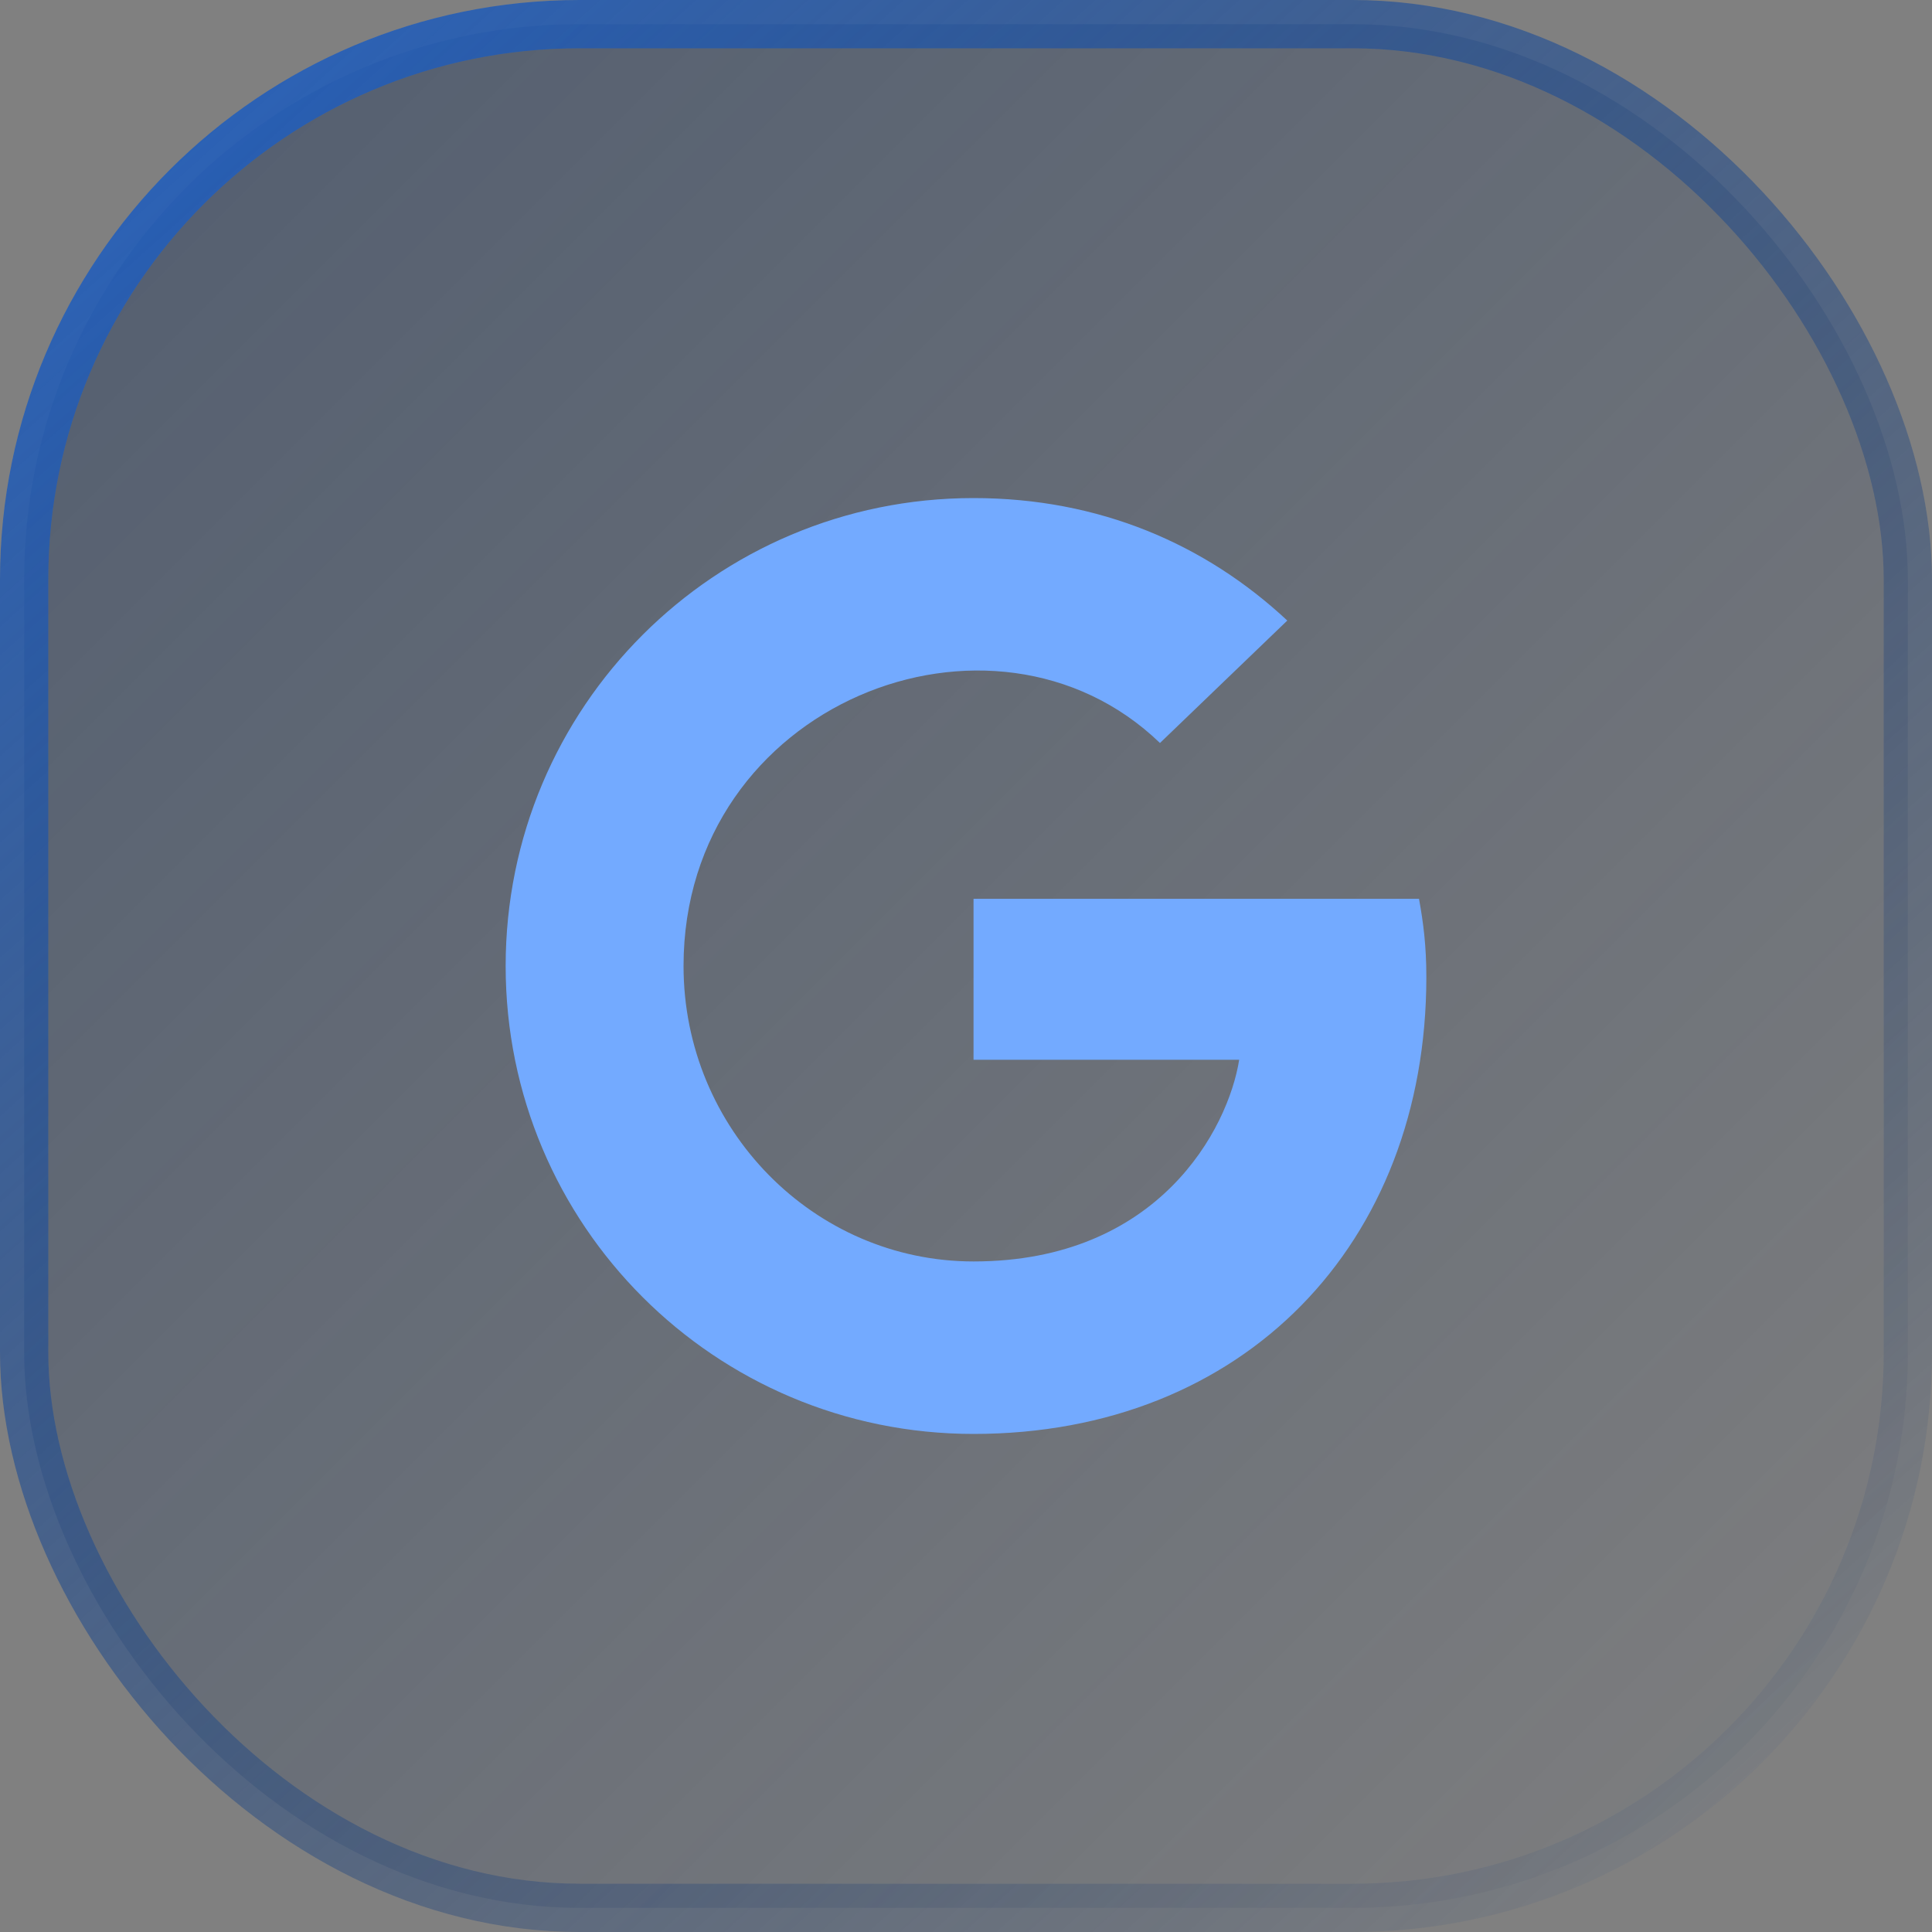 <?xml version="1.0" encoding="UTF-8"?> <svg xmlns="http://www.w3.org/2000/svg" width="40" height="40" viewBox="0 0 40 40" fill="none"><rect x="0" y="0" width="40" height="40" fill="#808080" stroke="none"/><g id="use_cases_icon=Google"><rect x="0.5" y="0.5" width="39" height="39" rx="11.5" fill="url(#paint0_linear_504_17592)"></rect><rect x="0.5" y="0.5" width="39" height="39" rx="11.5" stroke="white" stroke-opacity="0.04"></rect><rect x="0.5" y="0.5" width="39" height="39" rx="11.5" stroke="url(#paint1_linear_504_17592)"></rect><g id="google-brands 1" clip-path="url(#clip0_504_17592)"><path id="Vector" d="M29.531 20.227C29.531 25.754 25.746 29.688 20.156 29.688C14.797 29.688 10.469 25.359 10.469 20C10.469 14.641 14.797 10.312 20.156 10.312C22.766 10.312 24.961 11.27 26.652 12.848L24.016 15.383C20.566 12.055 14.152 14.555 14.152 20C14.152 23.379 16.852 26.117 20.156 26.117C23.992 26.117 25.43 23.367 25.656 21.941H20.156V18.609H29.379C29.469 19.105 29.531 19.582 29.531 20.227Z" fill="#73AAFF"></path></g></g><defs><linearGradient id="paint0_linear_504_17592" x1="0" y1="0" x2="40" y2="40" gradientUnits="userSpaceOnUse"><stop stop-color="#0B2856" stop-opacity="0.4"></stop><stop offset="1" stop-color="#0B2856" stop-opacity="0"></stop></linearGradient><linearGradient id="paint1_linear_504_17592" x1="0" y1="0" x2="37.806" y2="41.976" gradientUnits="userSpaceOnUse"><stop stop-color="#2664C4"></stop><stop offset="1" stop-color="#072046" stop-opacity="0"></stop></linearGradient><clipPath id="clip0_504_17592"><rect width="19.062" height="20" fill="white" transform="translate(10.469 10)"></rect></clipPath></defs></svg> 